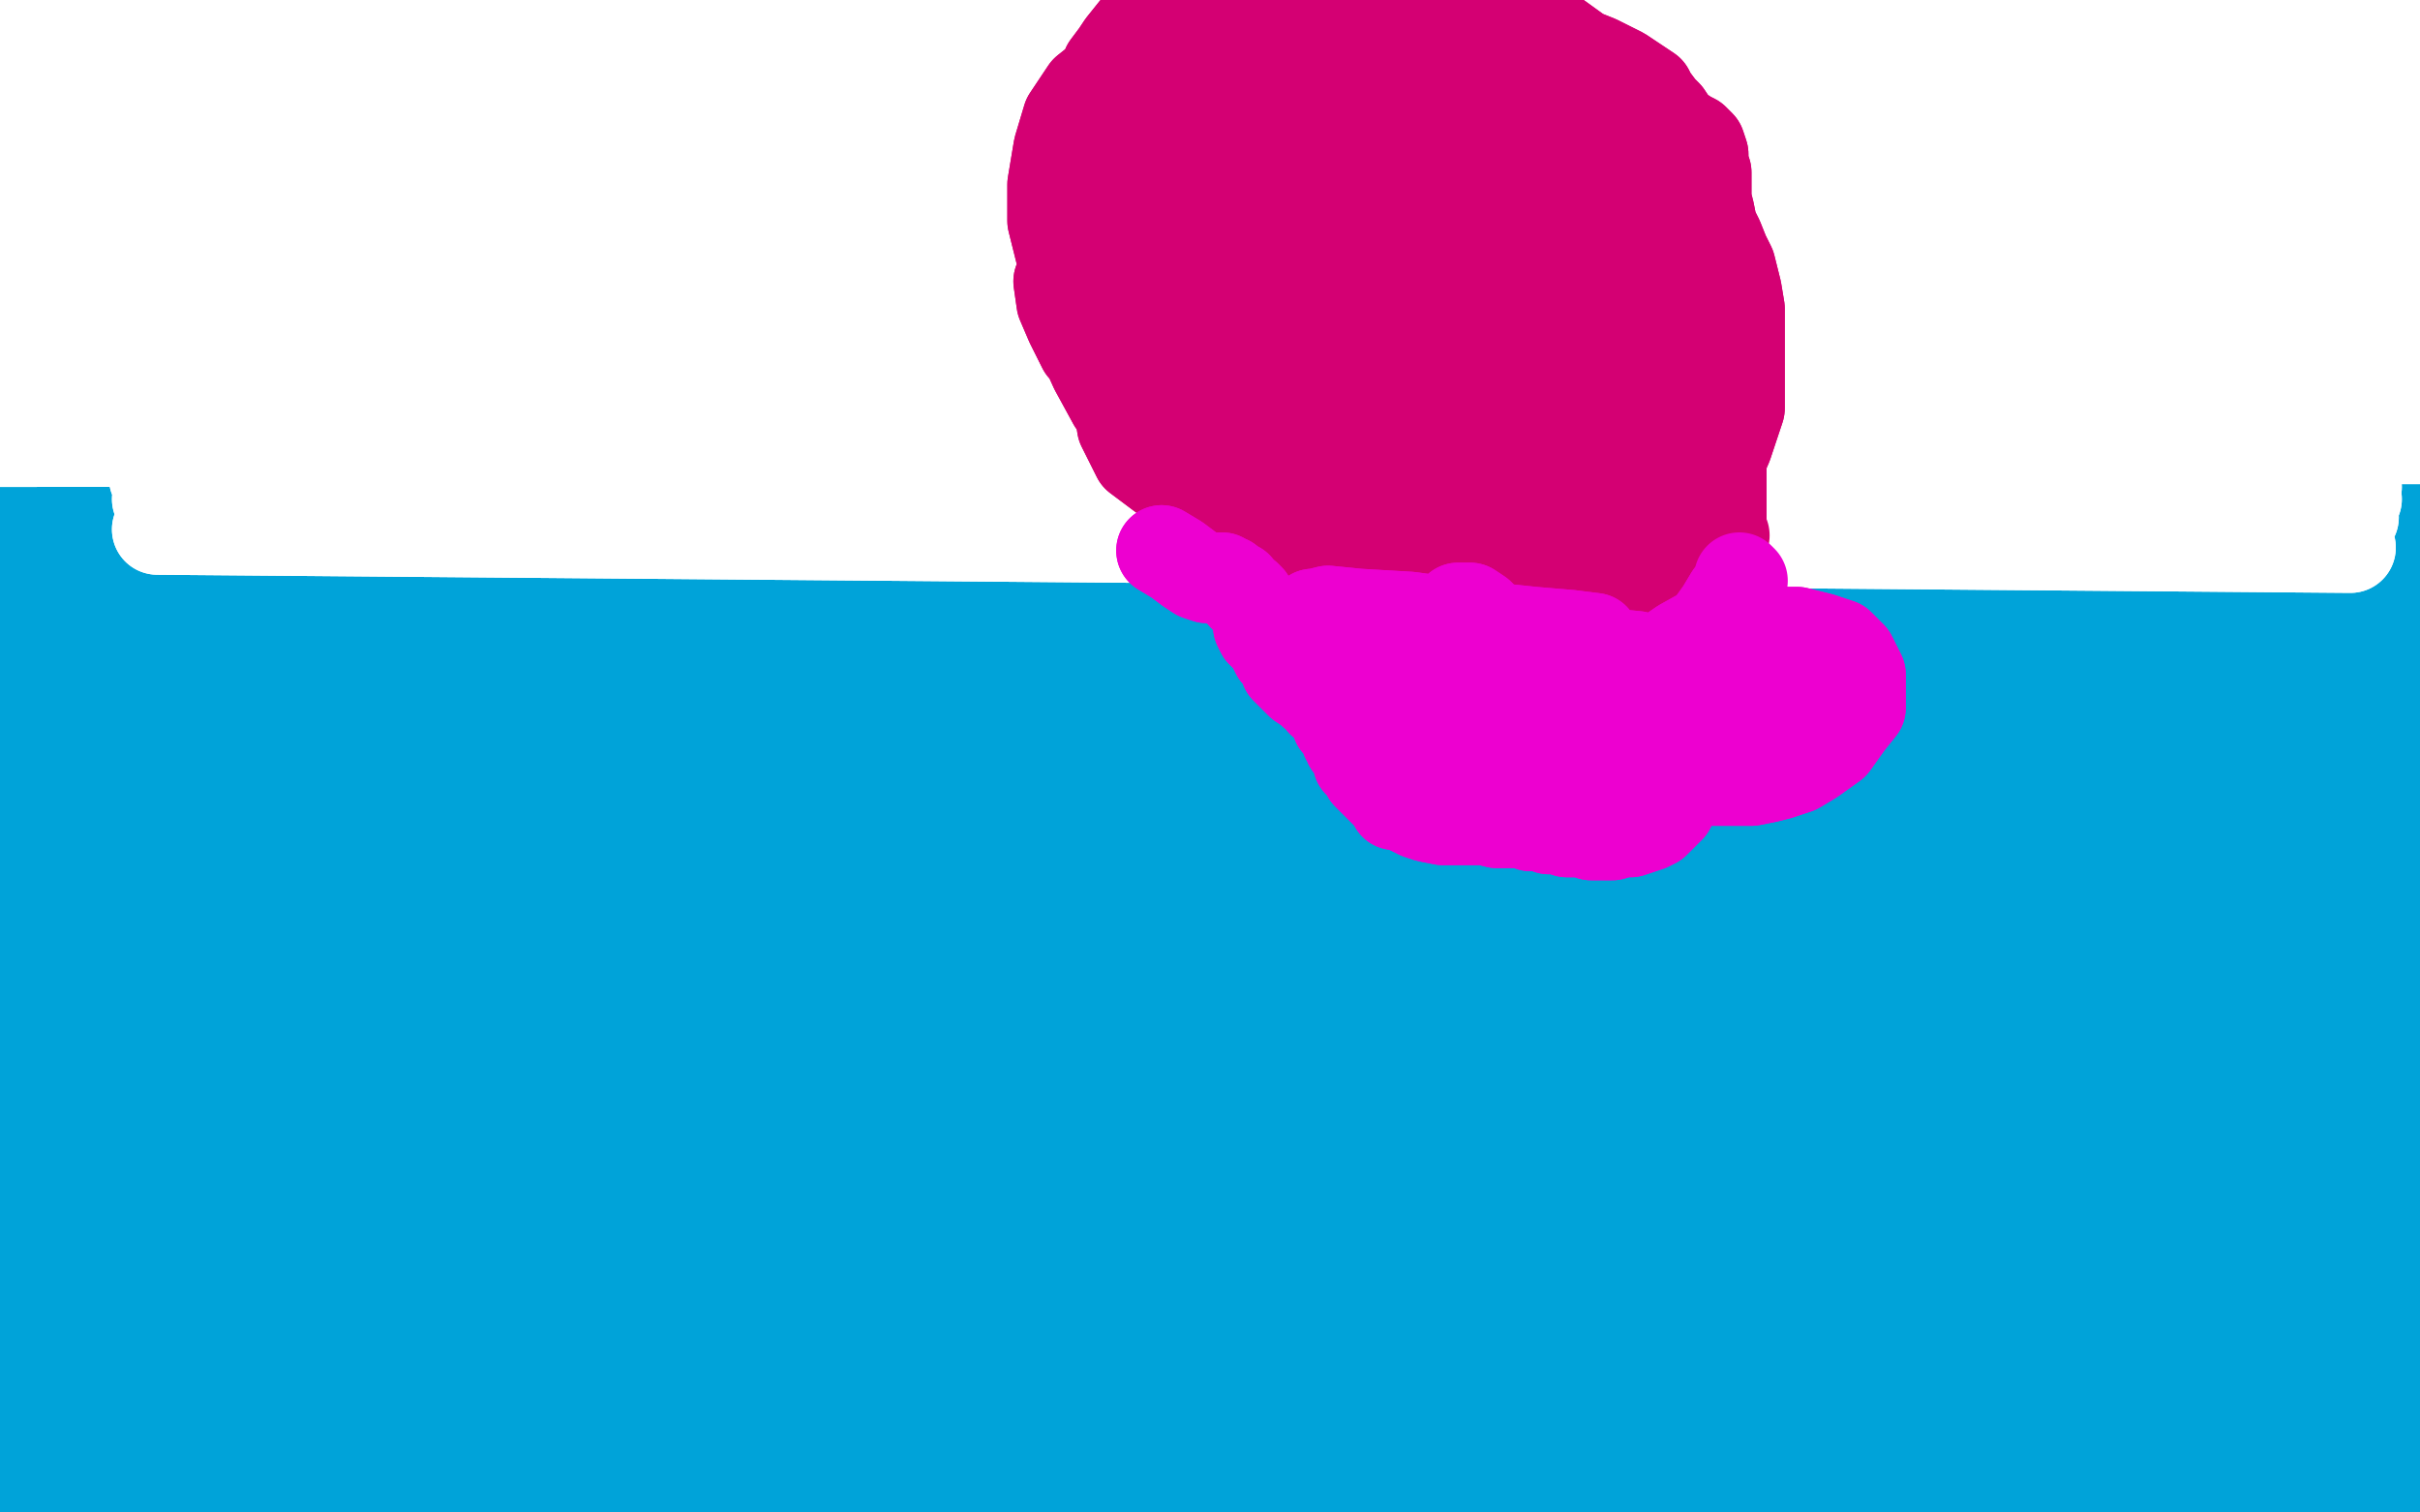 <?xml version="1.0" standalone="no"?>
<!DOCTYPE svg PUBLIC "-//W3C//DTD SVG 1.1//EN"
"http://www.w3.org/Graphics/SVG/1.1/DTD/svg11.dtd">

<svg width="800" height="500" version="1.1" xmlns="http://www.w3.org/2000/svg" xmlns:xlink="http://www.w3.org/1999/xlink" style="stroke-antialiasing: false"><desc>This SVG has been created on https://colorillo.com/</desc><rect x='0' y='0' width='800' height='500' style='fill: rgb(255,255,255); stroke-width:0' /><polyline points="43,145 43,145 43,145 856,172 856,172 43,145 43,145 856,172 856,172 43,145 43,145 801,159 801,159 47,155 47,155 801,159 801,159 47,161 47,161 801,159 801,159 47,165 47,165 801,159 801,159 47,169 47,169 801,159 44,177 801,159 42,181 806,166 40,185 810,170 38,189 812,174 37,192 815,178 36,194 819,181 35,197 821,185 35,198 823,187 34,200 825,191 33,202 826,194 32,204 828,199 32,208 829,203 31,212 831,208 30,217 833,213 29,222 835,220 27,226 837,225 25,229 838,230 24,232 841,237 21,236 842,244 19,240 844,249 18,244 845,254 16,248 846,259 15,251 848,263 13,254 849,269 12,258 850,274 12,260 851,278 11,263 851,282 10,268 852,285 9,273 852,289 9,278 853,292 8,283 853,295 7,290 854,297 6,294 854,300 4,299 855,303 3,304 855,306 2,308 856,309 -1,313 857,314 -2,317 858,317 -3,321 858,320 -3,324 858,324 -3,327 859,327 -4,331 859,331 -4,337 860,335 -4,341 861,339 -5,346 861,344 -5,350 863,349 -6,355 863,355 -7,361 863,361 -7,365 863,366 -6,369 864,371 -6,374 864,376 -5,382 864,381 -5,390 864,386 -5,400 864,391 -5,411 864,397 -6,420 864,404 -6,430 864,411 -6,437 865,420 -7,443 865,429 -8,450 866,437 -8,456 867,444 -9,462 868,452 -8,467 869,459 -8,471 871,465 -8,475 872,471 -7,478 873,478 -7,481 874,482 -6,483 875,486 -6,485 875,490 -4,487 876,493 -3,489 876,497 -2,491 877,499 1,493 877,501 2,496 877,503 2,498 877,504 3,500 877,506 4,501 877,507 4,502 877,509 5,504 878,511 5,505 878,512 5,506 878,514 6,508 878,515 6,509 878,515 6,510 878,515 6,509 878,515 5,509 878,514 5,508 878,514 6,506 877,512 6,504 876,510 7,502 874,508 9,500 872,506 11,496 870,502 13,491 869,498 14,486 867,493 16,481 866,487 16,474 865,481 17,467 863,475 18,459 861,465 19,451 860,455 20,442 858,440 21,434 857,424 21,425 855,409 20,419 853,393 19,412 853,379 18,404 852,369 16,394 853,361 13,384 853,354 12,370 854,348 9,356 854,342 6,342 855,337 3,325 856,331 -1,312 858,327 -3,300 859,323 -4,292 860,320 -5,284 860,317 -7,279 860,314 -8,273 860,312 -10,266 859,308 -11,259 858,305 -11,253 857,302 -13,247 856,299 -13,243 856,296 -14,237 855,292 -15,233 855,287 -15,230 855,283 -15,226 856,279 -16,222 856,275 -16,218 856,271 -17,215 856,268 -18,212 856,263 -19,208 855,257 -19,203 855,252 -20,199 855,247 -20,195 855,241 -20,192 856,237 -22,187 856,233 -24,183 856,229 -26,179 855,226 -27,175 855,222 -28,171 855,218 -29,169 855,216 -30,167 855,214 -31,165 854,213 -32,162 854,211 -33,159 854,209 -34,156 854,207 -36,153 854,205 -38,149 855,203 -39,145 855,201 -42,140 856,198 -44,135 856,197 -47,131 856,193 -49,125 856,191 -50,122 856,188 -50,118 856,185 -50,114 855,183 -50,110 855,181 -50,106 854,179 -50,101 854,178 -50,97 854,176 -50,94 854,175 -50,91 854,175 -50,89 854,174 -50,87 854,174 -50,86 854,172 -50,85 854,172 -50,84 854,172 -50,84 854,172 -50,83 854,172 -50,83 853,172 -50,83 853,172 -50,84 853,172 -50,85 853,172 -49,86 853,172 -48,88 853,172 -48,91 853,172 -47,93 853,172 -45,96 853,172 -44,98 853,172 -43,101 853,172 -43,105 853,172 -43,109 853,172 -43,113 853,172 -44,118 853,172 -44,122 853,172 -47,128 856,182 -48,133 859,190 -50,137 863,199 -50,142 865,205 -50,146 867,209 -50,152 868,212 -50,156 868,215 -50,161 869,217 -50,166 869,220 -50,172 870,222 -50,179 870,223 -50,185 870,224 -50,190 870,225 -50,197 870,227 -50,202 871,228 -50,207 871,230 -50,212 871,232 -50,218 871,234 -50,225 871,235 -50,232 871,237 -50,239 872,239 -50,245 872,244 -50,250 872,247 -49,256 872,250 -48,261 872,254 -47,268 872,258 -45,273 872,262 -45,278 872,266 -44,283 872,269 -44,287 872,272 -43,292 872,273 -42,295 872,275 -42,298 872,276 -42,299 872,276 -42,301 872,277 -42,302 872,277 -42,303 872,277 -42,304 871,276 -41,305 871,275 -41,305 870,273 -41,306 869,270 -40,306 867,264 -40,306 866,258 -40,306 865,251 -39,307 865,244 -40,307 864,236 -40,306 864,231 -41,305 863,226 -41,304 861,222 -42,303 860,218 -43,302 859,213 -42,303 858,207" style="fill: none; stroke: #00a3d9; stroke-width: 30; stroke-linejoin: round; stroke-linecap: round; stroke-antialiasing: false; stroke-antialias: 0; opacity: 1.0"/>
<polyline points="27,20 27,20 27,20 783,108 783,108 27,20 27,20 783,108 783,108 27,20 27,20 783,108 783,108 27,20 27,20 783,108 783,108 27,20 27,20 783,108 783,108 24,29 24,29 783,108 783,108 19,41 783,108 17,45 783,108 16,48 783,108 14,52 789,114 13,55 793,118 12,59 797,121 11,63 798,124 10,66 799,126 9,69 800,128 8,72 800,129 8,75 801,131 7,78 801,132 7,82 802,133 6,84 803,134 6,88 803,135 5,91 805,137 4,93 805,138 4,96 806,139 3,99 807,140 2,102 807,141 1,105 808,141 -1,108 808,142 -1,110 809,143 -1,112 809,143 -1,114 810,143 -1,115 810,144 -1,116 810,144 -1,116 811,145 -1,117 811,145 -1,117 811,145 -1,117 811,145 -1,117 811,145 -1,117 812,145 -1,117 812,145 -2,118 812,145 -2,119 812,145 -3,120 812,145 -3,122 812,145 -3,123 812,145 -4,125 812,145 -5,128 812,145 -6,129 812,145 -6,130 812,145 -7,132 812,145 -7,134 812,145 -7,135 812,145 -8,138 812,145 -8,139 812,145 -9,140 812,145 -10,142 812,145 -11,142 812,145 -11,143 812,145 -11,144 812,145 -11,144 812,145 -11,145 812,145 -11,145 812,145 -12,145 812,145 -12,146 812,145 -12,146 812,145 -12,146 812,145 -12,146 812,145 -12,146 812,145 -12,146 812,145 -12,146 812,145 -12,146 812,145 -12,146 812,145 -12,146 812,145 -12,146 812,145 -12,146 812,145 -12,146 812,145 -12,146 812,145 -12,146 812,145 -12,146 812,145 -12,146 812,145 -12,146 812,145 -12,146 812,145 -12,146 812,145 -12,146 812,145 -12,146 812,145 -12,146 812,145 -12,146 812,145 -12,146 812,145 -12,146 812,145 -12,146 812,145 -12,146 812,145 -12,146 812,145 -12,146 812,145 -12,146 812,145 -12,146 812,145 -12,146 812,145 -12,146 812,145 -12,146 812,145 -12,146 812,145 -12,146 812,145 -12,146 812,145 -12,146 812,145 -12,146 812,145 -12,146 812,145 -12,146 812,145 -12,146 812,145 -12,146 812,145" style="fill: none; stroke: #ffffff; stroke-width: 30; stroke-linejoin: round; stroke-linecap: round; stroke-antialiasing: false; stroke-antialias: 0; opacity: 1.0"/>
<polyline points="27,20 27,20 27,20 783,108 783,108 27,20 27,20 783,108 783,108 27,20 27,20 783,108 783,108 27,20 27,20 783,108 783,108 27,20 27,20 783,108 783,108 24,29 24,29 783,108 19,41 783,108 17,45 783,108 16,48 783,108 14,52 789,114 13,55 793,118 12,59 797,121 11,63 798,124 10,66 799,126 9,69 800,128 8,72 800,129 8,75 801,131 7,78 801,132 7,82 802,133 6,84 803,134 6,88 803,135 5,91 805,137 4,93 805,138 4,96 806,139 3,99 807,140 2,102 807,141 1,105 808,141 -1,108 808,142 -1,110 809,143 -1,112 809,143 -1,114 810,143 -1,115 810,144 -1,116 810,144 -1,116 811,145 -1,117 811,145 -1,117 811,145 -1,117 811,145 -1,117 811,145 -1,117 812,145 -1,117 812,145 -2,118 812,145 -2,119 812,145 -3,120 812,145 -3,122 812,145 -3,123 812,145 -4,125 812,145 -5,128 812,145 -6,129 812,145 -6,130 812,145 -7,132 812,145 -7,134 812,145 -7,135 812,145 -8,138 812,145 -8,139 812,145 -9,140 812,145 -10,142 812,145 -11,142 812,145 -11,143 812,145 -11,144 812,145 -11,144 812,145 -11,145 812,145 -11,145 812,145 -12,145 812,145 -12,146 812,145 -12,146 812,145 -12,146 812,145 -12,146 812,145 -12,146 812,145 -12,146 812,145 -12,146 812,145 -12,146 812,145 -12,146 812,145 -12,146 812,145 -12,146 812,145 -12,146 812,145 -12,146 812,145 -12,146 812,145 -12,146 812,145 -12,146 812,145 -12,146 812,145 -12,146 812,145 -12,146 812,145 -12,146 812,145 -12,146 812,145 -12,146 812,145 -12,146 812,145 -12,146 812,145 -12,146 812,145 -12,146 812,145 -12,146 812,145 -12,146 812,145 -12,146 812,145 -12,146 812,145 -12,146 812,145 -12,146 812,145 -12,146 812,145 -12,146 812,145 -12,146 812,145 -12,146 812,145 -12,146 812,145 -12,146 812,145 -12,146 812,145 -12,146 812,145 -12,146 812,145 -12,146 812,145 -12,146 812,145 -12,146 812,145 -12,146 812,145 -12,146 812,145 -12,146 812,145 -12,146 812,145" style="fill: none; stroke: #ffffff; stroke-width: 30; stroke-linejoin: round; stroke-linecap: round; stroke-antialiasing: false; stroke-antialias: 0; opacity: 1.0"/>
<polyline points="335,6 335,6 335,6 333,10 330,15 327,20 322,25 313,34 310,39 308,44 306,48 304,53 303,57 302,61 301,64 301,68 301,71 301,76 300,82 300,87 301,92 301,98 303,103 305,109 306,113 307,117 307,120 308,123 309,126 310,130 313,133 316,136 320,139 323,141 325,143 328,145 332,146 337,148 344,151 349,154 354,156 358,157 364,157 367,158 371,158 374,159 377,159 380,159 383,160 388,160 392,161 395,161 398,161 401,160 403,160 405,159 407,159 410,158 412,157 414,156 417,155 420,154 423,152 426,151 428,149 432,148 435,147 438,145 442,144 445,143 447,142 449,140 451,140 453,138 455,138 457,137 459,136 461,135 464,133 467,131 470,129 472,126 474,124 477,123 478,121 480,119 481,118 482,116 483,114 484,112 485,110 486,107 487,105 488,101 489,99 491,96 492,92 493,89 493,85 493,80 493,76 493,72 493,69 492,65 491,61 490,57 489,53 488,50 487,46 485,43 484,40 482,38 480,34 478,31 473,27 469,23 464,20 459,17 452,14 446,11 440,9 433,7 425,6 418,4 411,3 404,1 398,0 392,0 385,1 377,2 370,4 361,6 353,10 346,15 339,21 335,28 332,36 331,43 331,52 331,62 333,71 338,79 346,86 355,90 365,91 375,91 388,89 400,86 416,80 432,74 445,67 458,62 468,55 474,49 477,42 473,36 463,32 447,30 428,31 407,33 389,38 373,45 362,52 355,61 352,68 352,75 354,82 358,86 365,89 374,90 384,89 397,85 411,78 422,72 433,63 442,54 447,47 447,40 439,33 427,29 413,28 398,28 384,30 374,36 367,42 364,47 362,52 366,55 371,57 378,57 389,55 399,53 410,50 416,47 419,44 420,40 416,33 405,28 392,24 378,23 367,25 358,29 353,36 350,45 350,55 353,67 360,75 369,82 382,84 394,85 405,84 417,80 427,76 437,71 446,65 452,57 457,51 455,44 443,37 426,34 407,34 388,37 372,44 359,53 352,64 349,74 349,83 354,90 362,95 374,98 388,98 403,97 422,92 440,86 457,78 468,71 472,65 466,56 446,53 422,55 396,59 373,64 355,70 345,77 339,86 337,92 338,99 344,105 351,110 364,112 377,113 392,113 406,110 419,107 430,101 439,94 444,87 446,77 439,68 423,62 405,60 388,60 373,62 362,66 354,71 349,76 345,82 345,87 346,92 350,97 356,102 366,107 382,110 403,109 428,103 449,97 467,90 474,85 473,78 459,71 435,70 409,67 380,66 359,66 345,67 335,70 331,74 329,79 330,87 334,93 342,101 354,108 367,112 379,114 391,115 398,115 404,114 409,112 411,109 412,103 411,96 407,87 398,75 387,67 372,61 358,57 347,57 338,62 332,67 328,75 326,85 326,94 329,103 333,111 339,117 347,121 354,123 360,125 366,126 370,126 378,126 387,124 396,122 405,118 411,115 413,111 414,107 413,101 409,95 403,90 394,86 385,84 378,85 374,88 373,93 375,98 382,106 392,111 404,115 418,116 433,115 446,111 457,106 466,100" style="fill: none; stroke: #ffe400; stroke-width: 30; stroke-linejoin: round; stroke-linecap: round; stroke-antialiasing: false; stroke-antialias: 0; opacity: 1.0"/>
<polyline points="335,6 335,6 333,10 330,15 327,20 322,25 313,34 310,39 308,44 306,48 304,53 303,57 302,61 301,64 301,68 301,71 301,76 300,82 300,87 301,92 301,98 303,103 305,109 306,113 307,117 307,120 308,123 309,126 310,130 313,133 316,136 320,139 323,141 325,143 328,145 332,146 337,148 344,151 349,154 354,156 358,157 364,157 367,158 371,158 374,159 377,159 380,159 383,160 388,160 392,161 395,161 398,161 401,160 403,160 405,159 407,159 410,158 412,157 414,156 417,155 420,154 423,152 426,151 428,149 432,148 435,147 438,145 442,144 445,143 447,142 449,140 451,140 453,138 455,138 457,137 459,136 461,135 464,133 467,131 470,129 472,126 474,124 477,123 478,121 480,119 481,118 482,116 483,114 484,112 485,110 486,107 487,105 488,101 489,99 491,96 492,92 493,89 493,85 493,80 493,76 493,72 493,69 492,65 491,61 490,57 489,53 488,50 487,46 485,43 484,40 482,38 480,34 478,31 473,27 469,23 464,20 459,17 452,14 446,11 440,9 433,7 425,6 418,4 411,3 404,1 398,0 392,0 385,1 377,2 370,4 361,6 353,10 346,15 339,21 335,28 332,36 331,43 331,52 331,62 333,71 338,79 346,86 355,90 365,91 375,91 388,89 400,86 416,80 432,74 445,67 458,62 468,55 474,49 477,42 473,36 463,32 447,30 428,31 407,33 389,38 373,45 362,52 355,61 352,68 352,75 354,82 358,86 365,89 374,90 384,89 397,85 411,78 422,72 433,63 442,54 447,47 447,40 439,33 427,29 413,28 398,28 384,30 374,36 367,42 364,47 362,52 366,55 371,57 378,57 389,55 399,53 410,50 416,47 419,44 420,40 416,33 405,28 392,24 378,23 367,25 358,29 353,36 350,45 350,55 353,67 360,75 369,82 382,84 394,85 405,84 417,80 427,76 437,71 446,65 452,57 457,51 455,44 443,37 426,34 407,34 388,37 372,44 359,53 352,64 349,74 349,83 354,90 362,95 374,98 388,98 403,97 422,92 440,86 457,78 468,71 472,65 466,56 446,53 422,55 396,59 373,64 355,70 345,77 339,86 337,92 338,99 344,105 351,110 364,112 377,113 392,113 406,110 419,107 430,101 439,94 444,87 446,77 439,68 423,62 405,60 388,60 373,62 362,66 354,71 349,76 345,82 345,87 346,92 350,97 356,102 366,107 382,110 403,109 428,103 449,97 467,90 474,85 473,78 459,71 435,70 409,67 380,66 359,66 345,67 335,70 331,74 329,79 330,87 334,93 342,101 354,108 367,112 379,114 391,115 398,115 404,114 409,112 411,109 412,103 411,96 407,87 398,75 387,67 372,61 358,57 347,57 338,62 332,67 328,75 326,85 326,94 329,103 333,111 339,117 347,121 354,123 360,125 366,126 370,126 378,126 387,124 396,122 405,118 411,115 413,111 414,107 413,101 409,95 403,90 394,86 385,84 378,85 374,88 373,93 375,98 382,106 392,111 404,115 418,116 433,115 446,111 457,106 466,100" style="fill: none; stroke: #ffe400; stroke-width: 30; stroke-linejoin: round; stroke-linecap: round; stroke-antialiasing: false; stroke-antialias: 0; opacity: 1.0"/>
<polyline points="369,140 369,140 369,140 377,141 377,141 389,142 389,142 402,140 402,140 415,136 415,136 424,133 424,133 432,130 432,130 435,128 436,128 436,126 434,126 430,126 424,128 416,129" style="fill: none; stroke: #ffe400; stroke-width: 30; stroke-linejoin: round; stroke-linecap: round; stroke-antialiasing: false; stroke-antialias: 0; opacity: 1.0"/>
<polyline points="369,140 369,140 369,140 377,141 377,141 389,142 389,142 402,140 402,140 415,136 415,136 424,133 424,133 432,130 435,128 436,128 436,126 434,126 430,126 424,128 416,129 407,130 401,131 398,131 400,130" style="fill: none; stroke: #ffe400; stroke-width: 30; stroke-linejoin: round; stroke-linecap: round; stroke-antialiasing: false; stroke-antialias: 0; opacity: 1.0"/>
<polyline points="342,7 342,7 342,7 337,10 337,10 334,14 334,14 333,15 333,15 331,16 331,16 329,17 329,17 327,18 325,19 323,20 322,21 320,22 316,24 312,26 309,29 306,32 303,36 301,40 299,44 297,50 293,55 291,61 290,65 289,67 289,69 289,71 290,73 290,77 291,82 292,85 293,88 294,90 296,92 297,94 298,96 299,99 300,101 301,103 303,107 305,110 307,113 308,116 310,118 311,121 313,123 314,125 316,126 318,128 320,130 322,132 324,134 326,136 327,138 329,140 330,141 331,142 333,143 334,144 335,145 336,146 337,148 338,149 339,151 341,153 342,154 343,155 345,156 348,157 350,158 353,159 355,160 357,160 359,160 361,160 362,160 365,161 367,161 369,162 371,163 373,163 374,163 375,163 375,164 376,163 378,163 380,163 381,163 383,162 385,162 388,162 390,163 391,163 393,164 395,165 396,166 398,166 401,167 404,167 409,167 414,166 419,166 425,165 432,164 437,164 441,164 443,164 445,163 447,163 449,162 451,162 455,161 458,159 461,158 465,156 468,155 471,154 474,153 479,153 482,152 484,152 486,151 488,149 489,148 490,147 491,145 493,143 494,140 496,136 497,131 498,128 500,125 502,123 502,121 504,119 504,117 505,114 506,111 506,108 507,105 506,101 506,98 506,95 507,91 507,86 507,82 507,76 506,73 506,69 506,66 506,62 505,59 503,54 502,51 500,47 497,44 495,40 494,37 492,33 490,30 488,27 486,24 484,21 481,18 479,15 475,11 473,9 470,7 467,5 463,3 459,0 453,-3 449,-5 445,-7 441,-8 438,-9 434,-10 429,-12 424,-12 418,-12 413,-12 405,-10 398,-9 391,-8 383,-7 377,-6 370,-4 365,-3 360,-1" style="fill: none; stroke: #ed00d0; stroke-width: 30; stroke-linejoin: round; stroke-linecap: round; stroke-antialiasing: false; stroke-antialias: 0; opacity: 1.0"/>
<polyline points="342,7 342,7 342,7 337,10 337,10 334,14 334,14 333,15 333,15 331,16 331,16 329,17 327,18 325,19 323,20 322,21 320,22 316,24 312,26 309,29 306,32 303,36 301,40 299,44 297,50 293,55 291,61 290,65 289,67 289,69 289,71 290,73 290,77 291,82 292,85 293,88 294,90 296,92 297,94 298,96 299,99 300,101 301,103 303,107 305,110 307,113 308,116 310,118 311,121 313,123 314,125 316,126 318,128 320,130 322,132 324,134 326,136 327,138 329,140 330,141 331,142 333,143 334,144 335,145 336,146 337,148 338,149 339,151 341,153 342,154 343,155 345,156 348,157 350,158 353,159 355,160 357,160 359,160 361,160 362,160 365,161 367,161 369,162 371,163 373,163 374,163 375,163 375,164 376,163 378,163 380,163 381,163 383,162 385,162 388,162 390,163 391,163 393,164 395,165 396,166 398,166 401,167 404,167 409,167 414,166 419,166 425,165 432,164 437,164 441,164 443,164 445,163 447,163 449,162 451,162 455,161 458,159 461,158 465,156 468,155 471,154 474,153 479,153 482,152 484,152 486,151 488,149 489,148 490,147 491,145 493,143 494,140 496,136 497,131 498,128 500,125 502,123 502,121 504,119 504,117 505,114 506,111 506,108 507,105 506,101 506,98 506,95 507,91 507,86 507,82 507,76 506,73 506,69 506,66 506,62 505,59 503,54 502,51 500,47 497,44 495,40 494,37 492,33 490,30 488,27 486,24 484,21 481,18 479,15 475,11 473,9 470,7 467,5 463,3 459,0 453,-3 449,-5 445,-7 441,-8 438,-9 434,-10 429,-12 424,-12 418,-12 413,-12 405,-10 398,-9 391,-8 383,-7 377,-6 370,-4 365,-3 360,-1 356,1 353,3 350,5 347,9" style="fill: none; stroke: #ed00d0; stroke-width: 30; stroke-linejoin: round; stroke-linecap: round; stroke-antialiasing: false; stroke-antialias: 0; opacity: 1.0"/>
<polyline points="285,88 285,88 285,88 288,92 292,95 299,101 308,110 319,120 332,133 346,146" style="fill: none; stroke: #ed00d0; stroke-width: 30; stroke-linejoin: round; stroke-linecap: round; stroke-antialiasing: false; stroke-antialias: 0; opacity: 1.0"/>
<polyline points="285,88 285,88 288,92 292,95 299,101 308,110 319,120 332,133 346,146 357,159 369,168 380,175 392,175" style="fill: none; stroke: #ed00d0; stroke-width: 30; stroke-linejoin: round; stroke-linecap: round; stroke-antialiasing: false; stroke-antialias: 0; opacity: 1.0"/>
<polyline points="290,131 290,131 290,131 294,133 294,133 300,135 300,135 307,138 307,138" style="fill: none; stroke: #ed00d0; stroke-width: 30; stroke-linejoin: round; stroke-linecap: round; stroke-antialiasing: false; stroke-antialias: 0; opacity: 1.0"/>
<polyline points="290,131 290,131 290,131 294,133 294,133 300,135 300,135 307,138 316,140 329,142 346,143" style="fill: none; stroke: #ed00d0; stroke-width: 30; stroke-linejoin: round; stroke-linecap: round; stroke-antialiasing: false; stroke-antialias: 0; opacity: 1.0"/>
<polyline points="280,47 280,47 280,47 285,50 288,54 291,62 293,70 296,80 298,90 299,98 301,105 303,110 305,115 307,120 309,124 311,129 314,134 319,138 324,142 328,145 333,147 338,149 344,151 349,152 355,155 361,158 367,160 372,162 375,164 378,164 382,165 388,165 393,166 398,166 401,167 404,167 405,167 404,167 403,167 400,166 395,164 389,162 382,160 377,159" style="fill: none; stroke: #ed00d0; stroke-width: 30; stroke-linejoin: round; stroke-linecap: round; stroke-antialiasing: false; stroke-antialias: 0; opacity: 1.0"/>
<polyline points="280,47 280,47 285,50 288,54 291,62 293,70 296,80 298,90 299,98 301,105 303,110 305,115 307,120 309,124 311,129 314,134 319,138 324,142 328,145 333,147 338,149 344,151 349,152 355,155 361,158 367,160 372,162 375,164 378,164 382,165 388,165 393,166 398,166 401,167 404,167 405,167 404,167 403,167 400,166 395,164 389,162 382,160 377,159 375,159 373,158" style="fill: none; stroke: #ed00d0; stroke-width: 30; stroke-linejoin: round; stroke-linecap: round; stroke-antialiasing: false; stroke-antialias: 0; opacity: 1.0"/>
<polyline points="334,27 334,27 334,27 332,23 332,23 331,21 331,21 330,20 330,20 329,20 329,20 328,20 326,21 322,23 318,24 311,27 305,30 299,33 292,40 286,45 281,52 277,59 273,64 270,70 268,77 268,85 269,93 270,100 273,106 275,110 277,113 279,118 282,123 286,130 290,135 293,139 297,142 299,145 303,147 307,149 311,151 315,152 320,153 323,153 326,154 328,154 331,155 335,156 339,157 343,158 346,159 348,159 350,159 351,159 352,159 351,159 349,158 346,157 341,154 334,151 326,145 319,141 311,137 304,133 297,126 289,121 282,115 276,110 270,106 265,99 261,92 258,84 256,75 256,69 257,64 260,60 262,56 266,51 270,46 276,41 281,34 286,30 291,27 298,24 303,22 308,20 313,19 319,17 324,16 329,14 336,11 345,9 353,7 362,6 370,6 377,5 384,3 391,2 398,1 403,2 407,3 410,4 411,6 411,8 409,11 400,16 384,24 365,33 347,44 334,53 327,60 325,65 326,67 327,68 332,69 341,70 356,68 379,65 402,60 419,52 429,49 433,45 432,41 425,36 412,33 392,30 371,31 353,33 343,39 336,46 334,56 335,69 341,82 350,94 361,102 375,107 391,107 410,101 429,89 449,76 465,62 471,49 468,38 453,27 430,23 406,20 382,22 366,27 353,37 346,49 343,64 343,80 347,97 357,112 375,124 394,132 417,134 440,133 465,125 488,116 509,103 521,90 524,74 512,56 486,43 451,34 416,32 384,36 361,45 346,56 338,70 335,84 338,96 346,107 360,114 382,119 412,119 446,113 481,103 510,91 529,78 536,64 530,50" style="fill: none; stroke: #ed00d0; stroke-width: 30; stroke-linejoin: round; stroke-linecap: round; stroke-antialiasing: false; stroke-antialias: 0; opacity: 1.0"/>
<polyline points="334,27 334,27 334,27 332,23 332,23 331,21 331,21 330,20 330,20 329,20 328,20 326,21 322,23 318,24 311,27 305,30 299,33 292,40 286,45 281,52 277,59 273,64 270,70 268,77 268,85 269,93 270,100 273,106 275,110 277,113 279,118 282,123 286,130 290,135 293,139 297,142 299,145 303,147 307,149 311,151 315,152 320,153 323,153 326,154 328,154 331,155 335,156 339,157 343,158 346,159 348,159 350,159 351,159 352,159 351,159 349,158 346,157 341,154 334,151 326,145 319,141 311,137 304,133 297,126 289,121 282,115 276,110 270,106 265,99 261,92 258,84 256,75 256,69 257,64 260,60 262,56 266,51 270,46 276,41 281,34 286,30 291,27 298,24 303,22 308,20 313,19 319,17 324,16 329,14 336,11 345,9 353,7 362,6 370,6 377,5 384,3 391,2 398,1 403,2 407,3 410,4 411,6 411,8 409,11 400,16 384,24 365,33 347,44 334,53 327,60 325,65 326,67 327,68 332,69 341,70 356,68 379,65 402,60 419,52 429,49 433,45 432,41 425,36 412,33 392,30 371,31 353,33 343,39 336,46 334,56 335,69 341,82 350,94 361,102 375,107 391,107 410,101 429,89 449,76 465,62 471,49 468,38 453,27 430,23 406,20 382,22 366,27 353,37 346,49 343,64 343,80 347,97 357,112 375,124 394,132 417,134 440,133 465,125 488,116 509,103 521,90 524,74 512,56 486,43 451,34 416,32 384,36 361,45 346,56 338,70 335,84 338,96 346,107 360,114 382,119 412,119 446,113 481,103 510,91 529,78 536,64 530,50 515,40 500,34 487,33 477,36" style="fill: none; stroke: #ed00d0; stroke-width: 30; stroke-linejoin: round; stroke-linecap: round; stroke-antialiasing: false; stroke-antialias: 0; opacity: 1.0"/>
<polyline points="97,11 97,11 97,11 741,30 741,30 97,11 741,30 97,11 741,30 97,11 741,30 97,11 741,30 97,11 741,30 91,20 741,30 86,25 741,30 83,28 746,39 81,29 751,45 80,30 754,49 81,31 757,52 83,32 758,54 83,33 760,57 84,34 761,61 83,36 762,64 81,36 764,66 80,36 765,68 80,36 766,70 79,37 766,71 78,39 766,72 76,42 766,72 73,46 767,72 70,50 767,72 67,51 767,72 67,53 767,72 67,54 767,72 67,54 767,72 69,55 766,72 69,55 766,71 67,55 765,69 67,54 764,66 67,52 763,62 66,49 762,56 67,44 761,51 67,37 760,46 69,28 760,41 69,22 759,36 70,16 759,32 70,11 759,29 71,8 759,26 71,5 759,24 71,2 759,22 71,-1 759,19 71,-4 759,16 69,-7 759,13 67,-9 759,9 66,-12 759,7 64,-13 759,5 63,-15 759,2 62,-16 759,0 62,-18 759,-3 60,-19 758,-7 59,-20 757,-10 57,-22 756,-14 55,-23 755,-16 54,-24 755,-18 53,-24 754,-20 53,-25 754,-22 52,-25 754,-24 52,-27 754,-25 51,-28 754,-27 51,-30 754,-28 51,-31 753,-28 51,-32 753,-29 52,-31 753,-28 52,-29 754,-27 53,-28 754,-26 54,-27 754,-23 54,-25 754,-21 55,-21 754,-18 56,-14 755,-14 59,-2 757,-7 64,15 759,1 71,33 761,13 76,50 761,25 81,65 763,37 84,78 764,47 85,89 766,55 87,97 768,63 87,105 769,69 86,111 772,75 86,115 773,79 85,118 774,83 85,120 776,86 85,123 777,88 85,124 778,89 85,126 779,92 85,129 780,93 85,129 781,96 84,130 782,98 84,130 783,99 84,130 784,100 83,130 784,101 83,129 783,101 83,129 784,102 82,129 784,102 82,129 784,102 81,129 784,102 81,129 785,103 81,129 786,105 81,129 787,107 81,129 789,109 81,129 791,112 81,129 792,114 81,129 793,116 81,129 795,119 81,129 796,121 81,129 797,124 81,129 798,126 81,129 800,129 81,129 802,132 81,129 805,135 81,129 808,137 81,129 809,139 81,129 811,141 81,129 812,143 81,129 813,143 81,129 814,143 81,129 814,144 81,129 815,144 81,129 815,145 81,129 815,145 81,129 815,145 81,129 815,145 81,129 815,145 81,129 815,145 81,129 815,145 81,129 815,145 81,129 815,145 81,129 815,145 81,129 815,145 81,129 815,145 81,129 815,145 81,129 815,145 81,129 815,145 81,129 815,145 81,129 815,145 81,129 815,145 81,129 815,145 81,129 815,145 81,129 815,145 81,129 815,145 81,129 815,145 81,129 815,145 81,129 815,145 76,135 815,145 73,139 815,145 71,141 815,145 69,143 815,145 69,144 815,145 67,145 815,145 67,146 815,145 67,146 815,145 66,146 815,145 66,146 815,145 66,146 815,145 66,146 815,145 65,146 815,145 65,146 815,145 65,146 815,145 65,146 815,145 65,146 815,145 65,146 815,145 65,146 815,145 65,146 815,145 65,146 815,145 65,146 815,145 65,146 815,145 65,146 815,145 65,146 815,145 65,146 815,145 65,146 815,145 65,146 815,145 65,146 815,145 65,146 815,145 65,146 815,145 65,146 815,145 63,137 815,145 62,129 815,145 62,122 815,145 62,116 815,145 62,109 815,145 62,101 820,136 61,95 822,129 61,90 822,123 60,86 822,118 59,82 822,113 58,77 821,108 58,73 820,103 57,68 819,97 55,63 818,91 53,59 816,86 52,54 816,78 51,51 815,73 50,48 815,67 50,46 815,62 50,43 814,57 49,40 814,53 49,36 814,49 47,32 813,46 46,28 812,42 46,24 812,39 44,20 812,36 44,18 812,32 44,15 812,29 43,13 812,27 43,10 812,24 43,9 811,22 42,7 811,20 41,5 810,19 41,4 810,17 40,2 809,16 39,1 808,14 39,-1 808,11 37,-3 807,9 36,-5 806,7 35,-7 805,4 34,-9 805,3 33,-10 804,1" style="fill: none; stroke: #ffffff; stroke-width: 30; stroke-linejoin: round; stroke-linecap: round; stroke-antialiasing: false; stroke-antialias: 0; opacity: 1.0"/>
<polyline points="97,11 97,11 97,11 741,30 97,11 741,30 97,11 741,30 97,11 741,30 97,11 741,30 97,11 741,30 91,20 741,30 86,25 741,30 83,28 746,39 81,29 751,45 80,30 754,49 81,31 757,52 83,32 758,54 83,33 760,57 84,34 761,61 83,36 762,64 81,36 764,66 80,36 765,68 80,36 766,70 79,37 766,71 78,39 766,72 76,42 766,72 73,46 767,72 70,50 767,72 67,51 767,72 67,53 767,72 67,54 767,72 67,54 767,72 69,55 766,72 69,55 766,71 67,55 765,69 67,54 764,66 67,52 763,62 66,49 762,56 67,44 761,51 67,37 760,46 69,28 760,41 69,22 759,36 70,16 759,32 70,11 759,29 71,8 759,26 71,5 759,24 71,2 759,22 71,-1 759,19 71,-4 759,16 69,-7 759,13 67,-9 759,9 66,-12 759,7 64,-13 759,5 63,-15 759,2 62,-16 759,0 62,-18 759,-3 60,-19 758,-7 59,-20 757,-10 57,-22 756,-14 55,-23 755,-16 54,-24 755,-18 53,-24 754,-20 53,-25 754,-22 52,-25 754,-24 52,-27 754,-25 51,-28 754,-27 51,-30 754,-28 51,-31 753,-28 51,-32 753,-29 52,-31 753,-28 52,-29 754,-27 53,-28 754,-26 54,-27 754,-23 54,-25 754,-21 55,-21 754,-18 56,-14 755,-14 59,-2 757,-7 64,15 759,1 71,33 761,13 76,50 761,25 81,65 763,37 84,78 764,47 85,89 766,55 87,97 768,63 87,105 769,69 86,111 772,75 86,115 773,79 85,118 774,83 85,120 776,86 85,123 777,88 85,124 778,89 85,126 779,92 85,129 780,93 85,129 781,96 84,130 782,98 84,130 783,99 84,130 784,100 83,130 784,101 83,129 783,101 83,129 784,102 82,129 784,102 82,129 784,102 81,129 784,102 81,129 785,103 81,129 786,105 81,129 787,107 81,129 789,109 81,129 791,112 81,129 792,114 81,129 793,116 81,129 795,119 81,129 796,121 81,129 797,124 81,129 798,126 81,129 800,129 81,129 802,132 81,129 805,135 81,129 808,137 81,129 809,139 81,129 811,141 81,129 812,143 81,129 813,143 81,129 814,143 81,129 814,144 81,129 815,144 81,129 815,145 81,129 815,145 81,129 815,145 81,129 815,145 81,129 815,145 81,129 815,145 81,129 815,145 81,129 815,145 81,129 815,145 81,129 815,145 81,129 815,145 81,129 815,145 81,129 815,145 81,129 815,145 81,129 815,145 81,129 815,145 81,129 815,145 81,129 815,145 81,129 815,145 81,129 815,145 81,129 815,145 81,129 815,145 81,129 815,145 81,129 815,145 81,129 815,145 76,135 815,145 73,139 815,145 71,141 815,145 69,143 815,145 69,144 815,145 67,145 815,145 67,146 815,145 67,146 815,145 66,146 815,145 66,146 815,145 66,146 815,145 66,146 815,145 65,146 815,145 65,146 815,145 65,146 815,145 65,146 815,145 65,146 815,145 65,146 815,145 65,146 815,145 65,146 815,145 65,146 815,145 65,146 815,145 65,146 815,145 65,146 815,145 65,146 815,145 65,146 815,145 65,146 815,145 65,146 815,145 65,146 815,145 65,146 815,145 65,146 815,145 65,146 815,145 63,137 815,145 62,129 815,145 62,122 815,145 62,116 815,145 62,109 815,145 62,101 820,136 61,95 822,129 61,90 822,123 60,86 822,118 59,82 822,113 58,77 821,108 58,73 820,103 57,68 819,97 55,63 818,91 53,59 816,86 52,54 816,78 51,51 815,73 50,48 815,67 50,46 815,62 50,43 814,57 49,40 814,53 49,36 814,49 47,32 813,46 46,28 812,42 46,24 812,39 44,20 812,36 44,18 812,32 44,15 812,29 43,13 812,27 43,10 812,24 43,9 811,22 42,7 811,20 41,5 810,19 41,4 810,17 40,2 809,16 39,1 808,14 39,-1 808,11 37,-3 807,9 36,-5 806,7 35,-7 805,4 34,-9 805,3 33,-10 804,1 32,-12 804,0 31,-13 804,0" style="fill: none; stroke: #ffffff; stroke-width: 30; stroke-linejoin: round; stroke-linecap: round; stroke-antialiasing: false; stroke-antialias: 0; opacity: 1.0"/>
<polyline points="435,14 435,14 435,14 428,13 428,13 423,11 423,11 419,10 419,10 415,10 415,10 405,10 400,10 397,10 394,10 391,10 390,10 387,11 384,11 381,11 377,13 374,13 371,13 368,14 366,14 362,14 359,15 357,15 354,16 352,17 350,18 347,20 345,21 342,23 337,25 334,28 332,30 330,32 328,34 327,37 324,39 322,42 319,45 316,49 313,53 311,57 310,62 307,67 304,72 302,77 300,84 298,91 297,96 296,101 294,106 294,110 294,114 294,117 297,122 299,128 301,132 304,137 306,140 309,142 312,145 315,147 319,148 324,151 328,153 333,155 339,157 345,159 350,160 356,161 362,161 370,162 377,164 385,165 392,166 398,167 403,168 409,169 414,170 419,171 425,171 432,171 438,170 444,170 449,169 456,169 463,167 472,166 481,164 488,161 494,159 501,158 506,156 511,155 516,154 519,153 523,152 526,151 528,148 529,146 531,144 533,141 535,137 537,133 539,128 541,123 542,119 545,115 547,110 547,105 546,97 543,90 541,80 539,72 536,63 533,53 528,43 523,34 517,26 512,20 506,15 498,11 489,8 477,6 463,6 448,5 434,7 420,9 407,13 396,17 384,22 375,29" style="fill: none; stroke: #d40073; stroke-width: 30; stroke-linejoin: round; stroke-linecap: round; stroke-antialiasing: false; stroke-antialias: 0; opacity: 1.0"/>
<polyline points="435,14 435,14 435,14 428,13 428,13 423,11 423,11 419,10 419,10 415,10 405,10 400,10 397,10 394,10 391,10 390,10 387,11 384,11 381,11 377,13 374,13 371,13 368,14 366,14 362,14 359,15 357,15 354,16 352,17 350,18 347,20 345,21 342,23 337,25 334,28 332,30 330,32 328,34 327,37 324,39 322,42 319,45 316,49 313,53 311,57 310,62 307,67 304,72 302,77 300,84 298,91 297,96 296,101 294,106 294,110 294,114 294,117 297,122 299,128 301,132 304,137 306,140 309,142 312,145 315,147 319,148 324,151 328,153 333,155 339,157 345,159 350,160 356,161 362,161 370,162 377,164 385,165 392,166 398,167 403,168 409,169 414,170 419,171 425,171 432,171 438,170 444,170 449,169 456,169 463,167 472,166 481,164 488,161 494,159 501,158 506,156 511,155 516,154 519,153 523,152 526,151 528,148 529,146 531,144 533,141 535,137 537,133 539,128 541,123 542,119 545,115 547,110 547,105 546,97 543,90 541,80 539,72 536,63 533,53 528,43 523,34 517,26 512,20 506,15 498,11 489,8 477,6 463,6 448,5 434,7 420,9 407,13 396,17 384,22 375,29 364,41" style="fill: none; stroke: #d40073; stroke-width: 30; stroke-linejoin: round; stroke-linecap: round; stroke-antialiasing: false; stroke-antialias: 0; opacity: 1.0"/>
<polyline points="101,-9 101,-9 101,-9 696,17 696,17 96,1 96,1 696,17 696,17 94,8 94,8 696,17 696,17 93,14 93,14 696,17 696,17 93,18 93,18 696,17 696,17 91,22 91,22 696,17 696,17 86,30 696,17 84,37 696,17 81,43 700,25 80,49 702,31 77,54 705,36 75,59 707,40 74,63 709,45 73,67 710,49 71,70 711,54 71,73 712,60 70,75 713,64 67,78 715,68 66,80 717,72 65,84 719,75 64,87 720,77 64,89 721,78 65,91 723,80 66,93 724,82 66,94 725,84 66,95 727,86 66,96 729,88 66,96 730,89 65,96 731,90 65,96 731,91 65,93 732,91 62,62 731,91 59,56 731,90 56,51 730,89 52,46 730,86 49,40 730,82 44,34 729,76 40,28 728,71 38,23 725,65 36,18 724,59 34,15 722,52 33,13 721,47 32,10 721,43 31,9 721,39 30,8 720,37 31,9 720,36 31,10 720,38 32,11 720,39 34,14 721,41 38,16 722,44 41,20 724,49 44,26 727,55 47,34 730,64 49,45 732,73 52,60 733,83 56,74 734,91 60,88 736,97 62,100 737,101 64,110 737,105 64,118 738,107 64,124 738,108 64,131 738,109 64,136 739,110 64,140 739,111 64,143 740,111 64,145 740,112 64,147 740,112 64,148 740,113 65,149 740,114 65,151 741,115 65,151 742,117 65,152 742,118 64,153 743,120 64,153 744,122 64,154 744,124 63,154 745,125 63,154 745,128 63,155 746,129 62,155 747,131 62,155 748,133 61,156 750,134 60,156 751,135 60,157 751,136 59,157 751,136 59,157 752,137 59,157 753,137 59,157 753,138 59,157 754,139 58,158 754,140 58,158 754,140 58,158 754,140 58,158 754,141 58,158 754,141 58,158 754,142 58,158 754,142 54,141 754,142 54,142 759,151 54,142 762,155 55,142 763,159 55,142 764,161 55,142 765,162 54,141 766,163 54,141 766,163 54,141 767,165 54,141 767,166 54,141 768,167 54,141 769,169 54,141 770,171 54,141 772,174 54,141 773,176 54,141 774,177 54,141 774,178 54,141 775,179 54,141 775,180 54,141 775,180 54,141 776,181 54,141 776,181 56,152 777,181 57,157 777,181 56,164 777,181 56,165 777,181 56,166 777,181 56,169 777,181 55,170 777,181 52,175 777,181 52,165 777,181 51,158 777,181 51,153 777,181 51,148 777,181 50,145 777,181 49,140 778,171 49,139 779,165 48,138 779,161 47,136 779,158 46,135 778,155 46,133 778,152 44,131 778,149 43,128 778,146 41,124 777,143 40,120 777,141 38,116 777,139 37,113 776,136 36,110 776,135 35,108 776,133 35,107 776,131 34,107 776,130 34,106 775,129 34,106 775,128 34,107 775,125 34,107 775,124 34,107 775,124 34,108 775,123 35,108 775,122 35,108 775,119 35,108 774,116 35,108 774,113 35,108 772,110 35,108 770,107 35,108 769,103 35,108 767,100 35,108 766,98 35,108 766,96 30,98 765,94 27,92 764,92 26,86 763,89 26,78 763,87 26,71 762,85 27,63 760,82 28,53 759,78 29,44 758,75 30,34 756,72 31,26 754,69 34,18 753,64 36,9 751,57 38,2 751,51 39,-5 750,44 38,-12 748,37 37,-18 747,30 37,-24 747,24 36,-29 746,18 35,-35 746,10 35,-39 746,4 35,-43 745,-3 35,-44 745,-8" style="fill: none; stroke: #ffffff; stroke-width: 30; stroke-linejoin: round; stroke-linecap: round; stroke-antialiasing: false; stroke-antialias: 0; opacity: 1.0"/>
<polyline points="101,-9 101,-9 101,-9 696,17 696,17 96,1 96,1 696,17 696,17 94,8 94,8 696,17 696,17 93,14 93,14 696,17 696,17 93,18 93,18 696,17 696,17 91,22 91,22 696,17 86,30 696,17 84,37 696,17 81,43 700,25 80,49 702,31 77,54 705,36 75,59 707,40 74,63 709,45 73,67 710,49 71,70 711,54 71,73 712,60 70,75 713,64 67,78 715,68 66,80 717,72 65,84 719,75 64,87 720,77 64,89 721,78 65,91 723,80 66,93 724,82 66,94 725,84 66,95 727,86 66,96 729,88 66,96 730,89 65,96 731,90 65,96 731,91 65,93 732,91 62,62 731,91 59,56 731,90 56,51 730,89 52,46 730,86 49,40 730,82 44,34 729,76 40,28 728,71 38,23 725,65 36,18 724,59 34,15 722,52 33,13 721,47 32,10 721,43 31,9 721,39 30,8 720,37 31,9 720,36 31,10 720,38 32,11 720,39 34,14 721,41 38,16 722,44 41,20 724,49 44,26 727,55 47,34 730,64 49,45 732,73 52,60 733,83 56,74 734,91 60,88 736,97 62,100 737,101 64,110 737,105 64,118 738,107 64,124 738,108 64,131 738,109 64,136 739,110 64,140 739,111 64,143 740,111 64,145 740,112 64,147 740,112 64,148 740,113 65,149 740,114 65,151 741,115 65,151 742,117 65,152 742,118 64,153 743,120 64,153 744,122 64,154 744,124 63,154 745,125 63,154 745,128 63,155 746,129 62,155 747,131 62,155 748,133 61,156 750,134 60,156 751,135 60,157 751,136 59,157 751,136 59,157 752,137 59,157 753,137 59,157 753,138 59,157 754,139 58,158 754,140 58,158 754,140 58,158 754,140 58,158 754,141 58,158 754,141 58,158 754,142 58,158 754,142 54,141 754,142 54,142 759,151 54,142 762,155 55,142 763,159 55,142 764,161 55,142 765,162 54,141 766,163 54,141 766,163 54,141 767,165 54,141 767,166 54,141 768,167 54,141 769,169 54,141 770,171 54,141 772,174 54,141 773,176 54,141 774,177 54,141 774,178 54,141 775,179 54,141 775,180 54,141 775,180 54,141 776,181 54,141 776,181 56,152 777,181 57,157 777,181 56,164 777,181 56,165 777,181 56,166 777,181 56,169 777,181 55,170 777,181 52,175 777,181 52,165 777,181 51,158 777,181 51,153 777,181 51,148 777,181 50,145 777,181 49,140 778,171 49,139 779,165 48,138 779,161 47,136 779,158 46,135 778,155 46,133 778,152 44,131 778,149 43,128 778,146 41,124 777,143 40,120 777,141 38,116 777,139 37,113 776,136 36,110 776,135 35,108 776,133 35,107 776,131 34,107 776,130 34,106 775,129 34,106 775,128 34,107 775,125 34,107 775,124 34,107 775,124 34,108 775,123 35,108 775,122 35,108 775,119 35,108 774,116 35,108 774,113 35,108 772,110 35,108 770,107 35,108 769,103 35,108 767,100 35,108 766,98 35,108 766,96 30,98 765,94 27,92 764,92 26,86 763,89 26,78 763,87 26,71 762,85 27,63 760,82 28,53 759,78 29,44 758,75 30,34 756,72 31,26 754,69 34,18 753,64 36,9 751,57 38,2 751,51 39,-5 750,44 38,-12 748,37 37,-18 747,30 37,-24 747,24 36,-29 746,18 35,-35 746,10 35,-39 746,4 35,-43 745,-3 35,-44 745,-8 35,-45 744,-13 34,-43 743,-15 744,-14" style="fill: none; stroke: #ffffff; stroke-width: 30; stroke-linejoin: round; stroke-linecap: round; stroke-antialiasing: false; stroke-antialias: 0; opacity: 1.0"/>
<circle cx="404.5" cy="0.5" r="15" style="fill: #d40073; stroke-antialiasing: false; stroke-antialias: 0; opacity: 1.0"/>
<polyline points="439,53 439,53 439,53 440,57 440,57 442,62 444,65 448,68 452,71 456,74 460,76 464,77 468,78 473,78 478,78 482,78 485,78 487,79 490,78 492,78 495,77 498,76 502,75 504,75 506,74 507,74 508,74 509,73 511,73 512,72 514,71 515,70 516,70 517,68 518,67 519,65 520,62 520,59 521,54 520,47 517,40 513,33 508,27 504,23 500,20 494,17 488,14 479,11 467,9 453,7 438,7 422,8 405,9 391,14 378,21 368,28 362,40 360,51 362,65 370,78 383,93 405,107 430,117 458,122 481,125 498,124 512,120 519,112 524,101 521,88 513,74 500,62 482,51 463,44 443,38 423,37 405,39 389,44 376,53 367,63 361,73 358,86 358,98 360,112 368,126 377,139 390,151 403,157 418,160 432,160 445,156 463,147 481,136 498,121 512,103 517,85 514,67 503,51 484,40 463,31 439,27 416,27 397,31 381,40 371,49 365,61 361,72 364,86 370,98 382,111 397,119 416,124 433,125 448,123 463,119 479,113 495,103 511,93 519,80 518,67 509,55 496,49 483,45 468,44 452,46 438,51 426,60 419,69 419,79 424,90 433,98 442,106 452,111 462,112 470,112 480,109 487,103 491,95 491,82 482,69 468,56 453,48 440,44 429,45 420,48 413,55 407,66 406,77 410,90 417,99 428,106 441,109 453,109 466,107 479,101 490,94 502,84 507,72 505,60 489,48 466,40 441,36 417,36 399,41 389,48 384,60 387,70 392,78 399,86 410,91 425,95 443,98 463,97 479,96 490,92 496,85 494,74 484,64 467,54 447,48 428,45 413,47 404,52 399,60 398,70 401,78 407,88 418,96 432,102 446,106 458,108 468,107 473,106 479,103 482,99 485,95 487,91 489,89 490,88 489,87 488,87 481,86 463,84 439,83 417,84 402,87 396,91 394,100 396,110 399,118 403,126 411,134 420,139 432,141 444,141 458,139 471,135 485,130 496,124 507,117 513,109 511,98 501,87 484,79 465,75 448,73 432,75 418,78 406,85 396,92 391,99 389,106 392,111 397,114 404,117 415,118 427,120 440,120 451,119 463,117 473,112 482,106 488,95 486,80 475,66 455,52 434,42 417,36 405,32 399,33 395,38 392,43 390,51 391,63 392,75 395,87 397,98 398,107 400,115 402,120 405,124 411,126 418,126 426,125 436,123 447,118 457,111 466,99 471,83 469,64 460,45 444,28 426,18 411,13 397,13 387,15 379,22 374,30 372,42 372,53 375,65 381,74 389,80 396,86 402,90 409,94 414,97 421,100 429,101 438,101 448,98 460,92 470,87 480,76 484,64 478,49 463,37 442,28 419,24 398,25 381,29 370,36 362,44 360,52 360,62 364,72 367,80 374,90 382,98 394,106 405,110 417,112 426,112 437,109 446,105 458,96 471,89 485,78 496,68 503,57 501,46 487,34 466,25 442,20 418,17 399,18 384,23 374,30 369,40 365,49 365,60 369,68 375,76 384,84 394,90 405,96 417,101 428,103 441,106 452,106 463,103 473,98 482,92 489,80 494,67 497,54 497,42 492,33 479,27 459,24 434,22 409,23 388,25 372,30 364,39 358,50 358,63 361,75 367,88 376,101 389,115 404,130 422,142 442,154 463,160 480,162 496,160 512,153 527,143 542,131 553,118 559,106 557,92 547,80 530,69 512,60 492,52 473,49 457,51 441,55 427,61 417,69 409,78 403,88 402,97 405,107 410,116 418,125 429,133 442,140 457,144 470,146 484,147 495,144 508,139 520,131 531,117 538,103 539,86 533,70 520,55 504,43 483,34 462,30 441,29 421,33 405,41 394,51 385,64 383,76 384,90 390,102 399,114 414,123 432,130 450,133 473,132 496,126 519,118 539,106 555,91 560,75 556,56 545,38 527,21 509,8 490,0 470,-2 450,0 430,6 413,15 399,24 391,34 388,45 389,56 395,68 404,79 420,89 439,97 462,101 487,102 511,99 532,95 547,88 553,78 550,64 533,49 511,38 489,27 468,22 451,23 435,27 421,36 406,46 393,59 383,73 379,88 380,101 387,114 394,124 405,135 417,141 428,145 443,148 461,145 484,138 509,130 532,118 547,108 551,98 542,85 518,72 489,60 457,48 428,42 407,42 393,47 384,56 379,68 377,82 378,93 383,107 393,117 403,126 417,134 429,138 442,140 455,141 469,140 486,138 507,134 527,130 545,123 555,113 556,101 550,90 536,79 518,73 498,68 475,65 452,65 433,67 417,73 406,80 402,91 401,101 403,112 406,122 412,133 419,141 429,151 442,157 456,161 470,164 484,163 498,162 511,157 523,151 531,141 534,130 533,117 526,105 513,91 497,78 477,70 452,65 426,66 404,72 387,83 375,97 370,113 369,128 371,141 376,151 384,157 395,160 407,161 424,163 441,162 461,161 479,161 492,159 503,158 509,154 512,147 509,138 501,126 485,114 465,105 444,98 425,97 412,99 402,105 396,111 395,118 396,124 401,131 409,139 420,146 435,155 450,161 468,165 484,169 500,170 513,170 524,169 534,168 540,166 545,158 543,148 536,137 524,125 508,115 486,108 462,105 442,105 424,109 412,115 402,123 396,131 392,139 392,146 394,154 399,159 407,164 421,167 436,168 450,167 465,164 479,157 490,146 496,132 497,113 491,92 481,70 467,50 451,34 434,23 416,16 397,14 381,17 369,22 359,30 353,39 350,49 348,61 348,73 351,85 357,97 365,108 375,114 385,120 396,123 405,124 414,124 423,122 430,120 438,114 444,106 447,93 447,77 443,62 435,47 424,36 413,29 399,26 387,28 376,31 367,39 359,48 355,60 352,71 352,84 354,97 357,111 362,122 368,133 375,141 381,147 389,151 397,153 405,153 414,153 422,152 430,151 438,147 445,142 451,135 457,125 457,114 451,101 438,90 420,82 399,77 381,77 368,79 358,83 352,88 350,93 351,100 354,107 358,115 366,122 375,129 384,135 395,138 404,140 412,140 419,139 427,137 435,133 444,123 453,110 459,94 459,74 453,56 442,42 429,29 418,20 410,15 404,11 401,11 399,11 397,13 396,13 396,14 395,14 394,15 393,14 392,14 390,13 389,10 388,9 387,7 384,7 382,7 379,8 375,10 371,15 369,18 366,22 366,25 365,28 365,29 366,30 366,31 367,31 367,30 368,30 368,29 369,27 371,25 374,21 378,16 383,10 391,5 398,1 405,-3 414,-5 421,-7 428,-8 435,-8 440,-9 445,-8 449,-8 453,-8 457,-8 461,-8 464,-7 469,-6 474,-5 481,-3 487,0 493,2 498,5 505,9 511,11 517,15 523,18 528,20 532,22 536,24 539,26 542,28 545,30 546,32 549,36 551,38 553,41 555,43 558,45 560,46 562,48 563,51 563,54 564,57 564,62 564,66 565,70 566,75 568,79 570,84 572,88 573,92 574,96 575,102 575,110 575,115 575,121 575,125 575,130 575,135 573,141 571,147 568,154 564,159 560,162 556,165 551,168 545,170 537,172 531,174 523,174 515,175 509,175 502,175 496,174 493,172 490,172 487,171 485,171 481,171 475,171 468,171 460,171 452,172 447,172 443,174 439,175 436,175 432,175 427,175 423,176 419,177 415,178 411,178 406,177 403,176 401,174 399,170 397,168 395,166 392,164 390,163 389,162 389,161 390,161 392,161 396,163 402,165 410,168 421,171 434,175 448,179 461,182 473,185 485,187 495,188 506,189 515,191 526,192 535,193 543,193 550,192 553,191 555,190 555,187 553,183 549,179 540,175 530,172 517,171 505,171 492,172 479,175 463,177 446,180 432,182 421,182 414,181 410,180 407,180 406,180 406,181 410,182 416,182 427,183 445,184 466,184 491,182 514,179 534,177 547,176 551,175 548,175 529,174 510,174 483,174 459,172 439,172 425,172 419,175 415,176 414,177 414,178 416,178 420,178 426,179 438,179 452,179 468,178 482,176 492,175 501,174 504,174 505,174 504,174 505,174" style="fill: none; stroke: #d40073; stroke-width: 30; stroke-linejoin: round; stroke-linecap: round; stroke-antialiasing: false; stroke-antialias: 0; opacity: 1.0"/>
<polyline points="439,53 439,53 439,53 440,57 442,62 444,65 448,68 452,71 456,74 460,76 464,77 468,78 473,78 478,78 482,78 485,78 487,79 490,78 492,78 495,77 498,76 502,75 504,75 506,74 507,74 508,74 509,73 511,73 512,72 514,71 515,70 516,70 517,68 518,67 519,65 520,62 520,59 521,54 520,47 517,40 513,33 508,27 504,23 500,20 494,17 488,14 479,11 467,9 453,7 438,7 422,8 405,9 391,14 378,21 368,28 362,40 360,51 362,65 370,78 383,93 405,107 430,117 458,122 481,125 498,124 512,120 519,112 524,101 521,88 513,74 500,62 482,51 463,44 443,38 423,37 405,39 389,44 376,53 367,63 361,73 358,86 358,98 360,112 368,126 377,139 390,151 403,157 418,160 432,160 445,156 463,147 481,136 498,121 512,103 517,85 514,67 503,51 484,40 463,31 439,27 416,27 397,31 381,40 371,49 365,61 361,72 364,86 370,98 382,111 397,119 416,124 433,125 448,123 463,119 479,113 495,103 511,93 519,80 518,67 509,55 496,49 483,45 468,44 452,46 438,51 426,60 419,69 419,79 424,90 433,98 442,106 452,111 462,112 470,112 480,109 487,103 491,95 491,82 482,69 468,56 453,48 440,44 429,45 420,48 413,55 407,66 406,77 410,90 417,99 428,106 441,109 453,109 466,107 479,101 490,94 502,84 507,72 505,60 489,48 466,40 441,36 417,36 399,41 389,48 384,60 387,70 392,78 399,86 410,91 425,95 443,98 463,97 479,96 490,92 496,85 494,74 484,64 467,54 447,48 428,45 413,47 404,52 399,60 398,70 401,78 407,88 418,96 432,102 446,106 458,108 468,107 473,106 479,103 482,99 485,95 487,91 489,89 490,88 489,87 488,87 481,86 463,84 439,83 417,84 402,87 396,91 394,100 396,110 399,118 403,126 411,134 420,139 432,141 444,141 458,139 471,135 485,130 496,124 507,117 513,109 511,98 501,87 484,79 465,75 448,73 432,75 418,78 406,85 396,92 391,99 389,106 392,111 397,114 404,117 415,118 427,120 440,120 451,119 463,117 473,112 482,106 488,95 486,80 475,66 455,52 434,42 417,36 405,32 399,33 395,38 392,43 390,51 391,63 392,75 395,87 397,98 398,107 400,115 402,120 405,124 411,126 418,126 426,125 436,123 447,118 457,111 466,99 471,83 469,64 460,45 444,28 426,18 411,13 397,13 387,15 379,22 374,30 372,42 372,53 375,65 381,74 389,80 396,86 402,90 409,94 414,97 421,100 429,101 438,101 448,98 460,92 470,87 480,76 484,64 478,49 463,37 442,28 419,24 398,25 381,29 370,36 362,44 360,52 360,62 364,72 367,80 374,90 382,98 394,106 405,110 417,112 426,112 437,109 446,105 458,96 471,89 485,78 496,68 503,57 501,46 487,34 466,25 442,20 418,17 399,18 384,23 374,30 369,40 365,49 365,60 369,68 375,76 384,84 394,90 405,96 417,101 428,103 441,106 452,106 463,103 473,98 482,92 489,80 494,67 497,54 497,42 492,33 479,27 459,24 434,22 409,23 388,25 372,30 364,39 358,50 358,63 361,75 367,88 376,101 389,115 404,130 422,142 442,154 463,160 480,162 496,160 512,153 527,143 542,131 553,118 559,106 557,92 547,80 530,69 512,60 492,52 473,49 457,51 441,55 427,61 417,69 409,78 403,88 402,97 405,107 410,116 418,125 429,133 442,140 457,144 470,146 484,147 495,144 508,139 520,131 531,117 538,103 539,86 533,70 520,55 504,43 483,34 462,30 441,29 421,33 405,41 394,51 385,64 383,76 384,90 390,102 399,114 414,123 432,130 450,133 473,132 496,126 519,118 539,106 555,91 560,75 556,56 545,38 527,21 509,8 490,0 470,-2 450,0 430,6 413,15 399,24 391,34 388,45 389,56 395,68 404,79 420,89 439,97 462,101 487,102 511,99 532,95 547,88 553,78 550,64 533,49 511,38 489,27 468,22 451,23 435,27 421,36 406,46 393,59 383,73 379,88 380,101 387,114 394,124 405,135 417,141 428,145 443,148 461,145 484,138 509,130 532,118 547,108 551,98 542,85 518,72 489,60 457,48 428,42 407,42 393,47 384,56 379,68 377,82 378,93 383,107 393,117 403,126 417,134 429,138 442,140 455,141 469,140 486,138 507,134 527,130 545,123 555,113 556,101 550,90 536,79 518,73 498,68 475,65 452,65 433,67 417,73 406,80 402,91 401,101 403,112 406,122 412,133 419,141 429,151 442,157 456,161 470,164 484,163 498,162 511,157 523,151 531,141 534,130 533,117 526,105 513,91 497,78 477,70 452,65 426,66 404,72 387,83 375,97 370,113 369,128 371,141 376,151 384,157 395,160 407,161 424,163 441,162 461,161 479,161 492,159 503,158 509,154 512,147 509,138 501,126 485,114 465,105 444,98 425,97 412,99 402,105 396,111 395,118 396,124 401,131 409,139 420,146 435,155 450,161 468,165 484,169 500,170 513,170 524,169 534,168 540,166 545,158 543,148 536,137 524,125 508,115 486,108 462,105 442,105 424,109 412,115 402,123 396,131 392,139 392,146 394,154 399,159 407,164 421,167 436,168 450,167 465,164 479,157 490,146 496,132 497,113 491,92 481,70 467,50 451,34 434,23 416,16 397,14 381,17 369,22 359,30 353,39 350,49 348,61 348,73 351,85 357,97 365,108 375,114 385,120 396,123 405,124 414,124 423,122 430,120 438,114 444,106 447,93 447,77 443,62 435,47 424,36 413,29 399,26 387,28 376,31 367,39 359,48 355,60 352,71 352,84 354,97 357,111 362,122 368,133 375,141 381,147 389,151 397,153 405,153 414,153 422,152 430,151 438,147 445,142 451,135 457,125 457,114 451,101 438,90 420,82 399,77 381,77 368,79 358,83 352,88 350,93 351,100 354,107 358,115 366,122 375,129 384,135 395,138 404,140 412,140 419,139 427,137 435,133 444,123 453,110 459,94 459,74 453,56 442,42 429,29 418,20 410,15 404,11 401,11 399,11 397,13 396,13 396,14 395,14 394,15 393,14 392,14 390,13 389,10 388,9 387,7 384,7 382,7 379,8 375,10 371,15 369,18 366,22 366,25 365,28 365,29 366,30 366,31 367,31 367,30 368,30 368,29 369,27 371,25 374,21 378,16 383,10 391,5 398,1 405,-3 414,-5 421,-7 428,-8 435,-8 440,-9 445,-8 449,-8 453,-8 457,-8 461,-8 464,-7 469,-6 474,-5 481,-3 487,0 493,2 498,5 505,9 511,11 517,15 523,18 528,20 532,22 536,24 539,26 542,28 545,30 546,32 549,36 551,38 553,41 555,43 558,45 560,46 562,48 563,51 563,54 564,57 564,62 564,66 565,70 566,75 568,79 570,84 572,88 573,92 574,96 575,102 575,110 575,115 575,121 575,125 575,130 575,135 573,141 571,147 568,154 564,159 560,162 556,165 551,168 545,170 537,172 531,174 523,174 515,175 509,175 502,175 496,174 493,172 490,172 487,171 485,171 481,171 475,171 468,171 460,171 452,172 447,172 443,174 439,175 436,175 432,175 427,175 423,176 419,177 415,178 411,178 406,177 403,176 401,174 399,170 397,168 395,166 392,164 390,163 389,162 389,161 390,161 392,161 396,163 402,165 410,168 421,171 434,175 448,179 461,182 473,185 485,187 495,188 506,189 515,191 526,192 535,193 543,193 550,192 553,191 555,190 555,187 553,183 549,179 540,175 530,172 517,171 505,171 492,172 479,175 463,177 446,180 432,182 421,182 414,181 410,180 407,180 406,180 406,181 410,182 416,182 427,183 445,184 466,184 491,182 514,179 534,177 547,176 551,175 548,175 529,174 510,174 483,174 459,172 439,172 425,172 419,175 415,176 414,177 414,178 416,178 420,178 426,179 438,179 452,179 468,178 482,176 492,175 501,174 504,174 505,174 504,174 505,174" style="fill: none; stroke: #d40073; stroke-width: 30; stroke-linejoin: round; stroke-linecap: round; stroke-antialiasing: false; stroke-antialias: 0; opacity: 1.0"/>
<polyline points="562,140 562,140 562,140 561,144 561,144 561,149 560,154 560,158 560,161 559,163 559,164 558,164 558,162 557,159 557,153 558,144 560,135 564,129 568,124 570,123 571,124 571,126 570,132 569,140 569,151" style="fill: none; stroke: #d40073; stroke-width: 30; stroke-linejoin: round; stroke-linecap: round; stroke-antialiasing: false; stroke-antialias: 0; opacity: 1.0"/>
<polyline points="562,140 562,140 562,140 561,144 561,149 560,154 560,158 560,161 559,163 559,164 558,164 558,162 557,159 557,153 558,144 560,135 564,129 568,124 570,123 571,124 571,126 570,132 569,140 569,151 569,162 569,170 569,175 570,177 569,177" style="fill: none; stroke: #d40073; stroke-width: 30; stroke-linejoin: round; stroke-linecap: round; stroke-antialiasing: false; stroke-antialias: 0; opacity: 1.0"/>
<polyline points="384,182 384,182 384,182 389,185 393,188 396,190 399,191 401,191 403,191 404,191 404,192 406,192 407,193 409,194 411,197 412,197 413,198 413,199 414,200 415,201 415,202 416,203 416,204 416,205 416,206 416,207 417,209 418,210 420,212 421,214 422,216 423,217 424,218 425,220 425,221 426,222 427,223 428,224 429,225 430,226 433,228 434,229 436,230 437,232 438,232 439,233 440,234 441,235 442,236 442,238 442,239 443,239 443,240 444,241 445,243 445,244 446,245 446,246 447,247 448,248 448,249 449,250 449,251 449,252 450,253 451,254 452,256 453,257 455,259 456,260 457,261 458,262 459,263 460,264 461,266 462,266 463,266 465,267 467,268 469,269 472,270 477,271 481,271 486,271 491,271 495,272 500,272 504,272 506,273 508,273 510,273 512,274 515,274 518,275 523,275 526,276 528,276 530,276 531,276 533,276 536,275 539,275 542,274 545,273 547,272 548,271 549,270 550,269 551,268 552,267 553,264 554,261 555,258 556,255 558,251 559,247 561,241 563,237 564,234 565,230 566,227 568,224 569,220 570,215 571,212 572,210 573,207 573,206 573,204 572,204 570,205 565,208 556,213 543,222 530,231 518,239 509,247 502,253 495,257 492,260 491,261 491,260 493,258 495,255 501,250 515,240 535,231 557,224 576,220 588,218 593,220 593,221 592,220 585,220 575,220 557,220 538,222 520,224 508,225 501,227 496,229 494,232 495,235 500,240 507,246 516,251 526,255 533,258 538,259 541,260 542,261 543,261 543,262 542,260 539,255 531,247 519,234 508,223 498,213 493,207 489,203 486,201 484,201 482,201 481,203 481,206 483,210 486,215 492,220 501,225 512,227 525,228 536,228 546,227 550,227 551,227 548,224 532,222 508,217 481,214 458,213 442,212 435,212 433,212 435,212 441,213 448,215 463,215 480,216 495,215 510,213 519,213 525,212 527,211 519,210 507,209 488,207 466,204 449,203 439,202 435,203 434,203 436,204 440,206 445,208 457,210 472,214 490,218 507,222 520,223 529,224 533,224 534,225 533,226 526,226 514,227 498,228 481,229 464,231 452,232 447,232 445,233 446,235 450,237 457,237 465,239 475,241 488,244 498,247 507,247 512,248 515,248 516,247 515,246 512,244 507,240 498,236 487,232 478,228 470,227 467,227 468,228 472,232 480,234 490,238 505,244 518,246 532,249 547,250 559,250 570,249 577,249 580,247 581,246 581,244 580,241 578,239 574,234 565,229 553,222 541,217 531,216 526,218 524,223 524,229 527,236 530,243 535,249 541,253 551,256 561,258 571,258 579,258 584,257 588,256 594,254 599,251 606,246 611,239 615,234 615,228 615,223 612,217 608,213 602,211 594,209 586,209 581,209 578,210 576,212 574,214 573,217 570,221 568,224 564,227 562,229 560,231 559,231 558,231 558,230 558,228 559,224 561,217 564,209 569,202 572,197" style="fill: none; stroke: #ed00d0; stroke-width: 30; stroke-linejoin: round; stroke-linecap: round; stroke-antialiasing: false; stroke-antialias: 0; opacity: 1.0"/>
<polyline points="384,182 384,182 389,185 393,188 396,190 399,191 401,191 403,191 404,191 404,192 406,192 407,193 409,194 411,197 412,197 413,198 413,199 414,200 415,201 415,202 416,203 416,204 416,205 416,206 416,207 417,209 418,210 420,212 421,214 422,216 423,217 424,218 425,220 425,221 426,222 427,223 428,224 429,225 430,226 433,228 434,229 436,230 437,232 438,232 439,233 440,234 441,235 442,236 442,238 442,239 443,239 443,240 444,241 445,243 445,244 446,245 446,246 447,247 448,248 448,249 449,250 449,251 449,252 450,253 451,254 452,256 453,257 455,259 456,260 457,261 458,262 459,263 460,264 461,266 462,266 463,266 465,267 467,268 469,269 472,270 477,271 481,271 486,271 491,271 495,272 500,272 504,272 506,273 508,273 510,273 512,274 515,274 518,275 523,275 526,276 528,276 530,276 531,276 533,276 536,275 539,275 542,274 545,273 547,272 548,271 549,270 550,269 551,268 552,267 553,264 554,261 555,258 556,255 558,251 559,247 561,241 563,237 564,234 565,230 566,227 568,224 569,220 570,215 571,212 572,210 573,207 573,206 573,204 572,204 570,205 565,208 556,213 543,222 530,231 518,239 509,247 502,253 495,257 492,260 491,261 491,260 493,258 495,255 501,250 515,240 535,231 557,224 576,220 588,218 593,220 593,221 592,220 585,220 575,220 557,220 538,222 520,224 508,225 501,227 496,229 494,232 495,235 500,240 507,246 516,251 526,255 533,258 538,259 541,260 542,261 543,261 543,262 542,260 539,255 531,247 519,234 508,223 498,213 493,207 489,203 486,201 484,201 482,201 481,203 481,206 483,210 486,215 492,220 501,225 512,227 525,228 536,228 546,227 550,227 551,227 548,224 532,222 508,217 481,214 458,213 442,212 435,212 433,212 435,212 441,213 448,215 463,215 480,216 495,215 510,213 519,213 525,212 527,211 519,210 507,209 488,207 466,204 449,203 439,202 435,203 434,203 436,204 440,206 445,208 457,210 472,214 490,218 507,222 520,223 529,224 533,224 534,225 533,226 526,226 514,227 498,228 481,229 464,231 452,232 447,232 445,233 446,235 450,237 457,237 465,239 475,241 488,244 498,247 507,247 512,248 515,248 516,247 515,246 512,244 507,240 498,236 487,232 478,228 470,227 467,227 468,228 472,232 480,234 490,238 505,244 518,246 532,249 547,250 559,250 570,249 577,249 580,247 581,246 581,244 580,241 578,239 574,234 565,229 553,222 541,217 531,216 526,218 524,223 524,229 527,236 530,243 535,249 541,253 551,256 561,258 571,258 579,258 584,257 588,256 594,254 599,251 606,246 611,239 615,234 615,228 615,223 612,217 608,213 602,211 594,209 586,209 581,209 578,210 576,212 574,214 573,217 570,221 568,224 564,227 562,229 560,231 559,231 558,231 558,230 558,228 559,224 561,217 564,209 569,202 572,197 575,193 576,192 575,191" style="fill: none; stroke: #ed00d0; stroke-width: 30; stroke-linejoin: round; stroke-linecap: round; stroke-antialiasing: false; stroke-antialias: 0; opacity: 1.0"/>
</svg>
